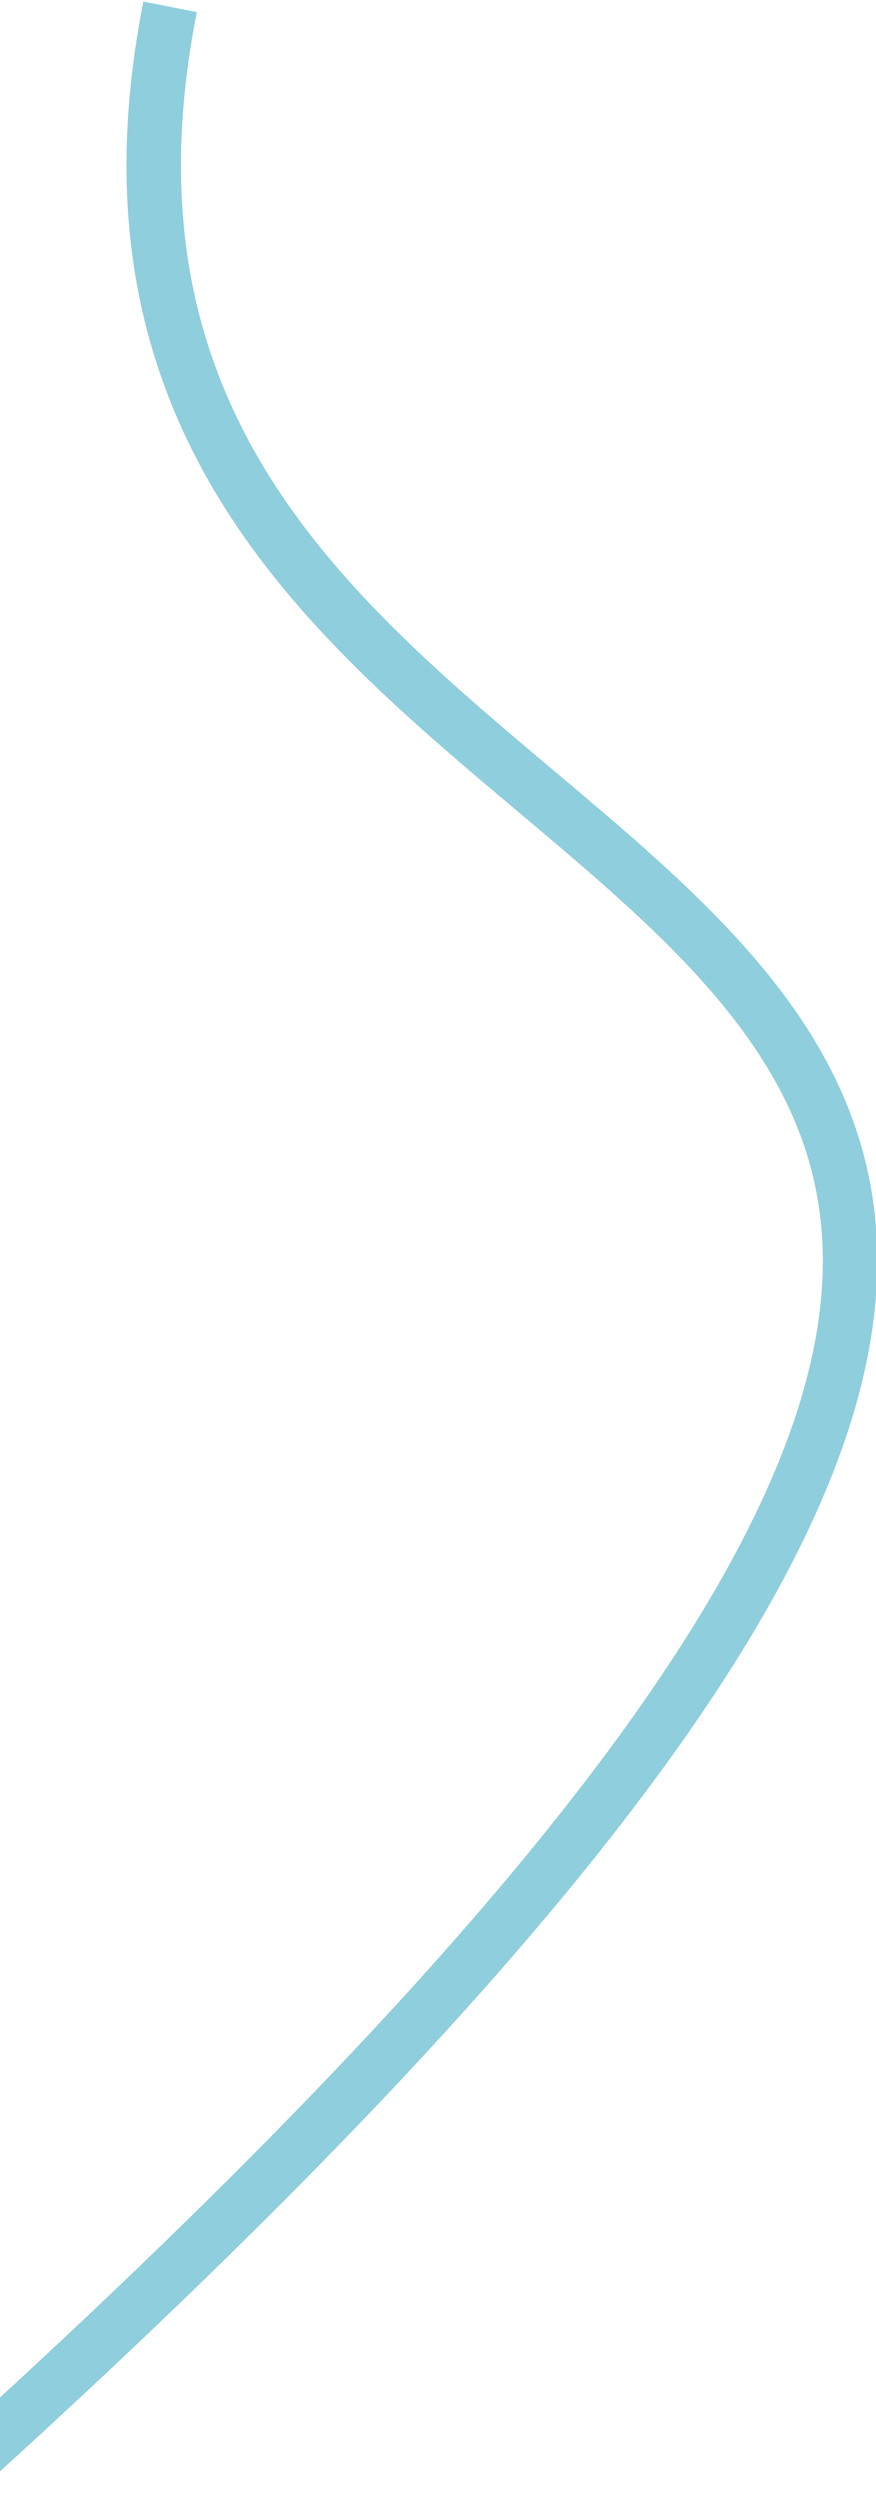 <svg width="320" height="913" viewBox="0 0 320 913" fill="none" xmlns="http://www.w3.org/2000/svg">
<path d="M62.126 2.5C-16.06 399.398 713 245 -17.5 905" stroke="#219EBC" stroke-opacity="0.5" stroke-width="19.901"/>
</svg>

